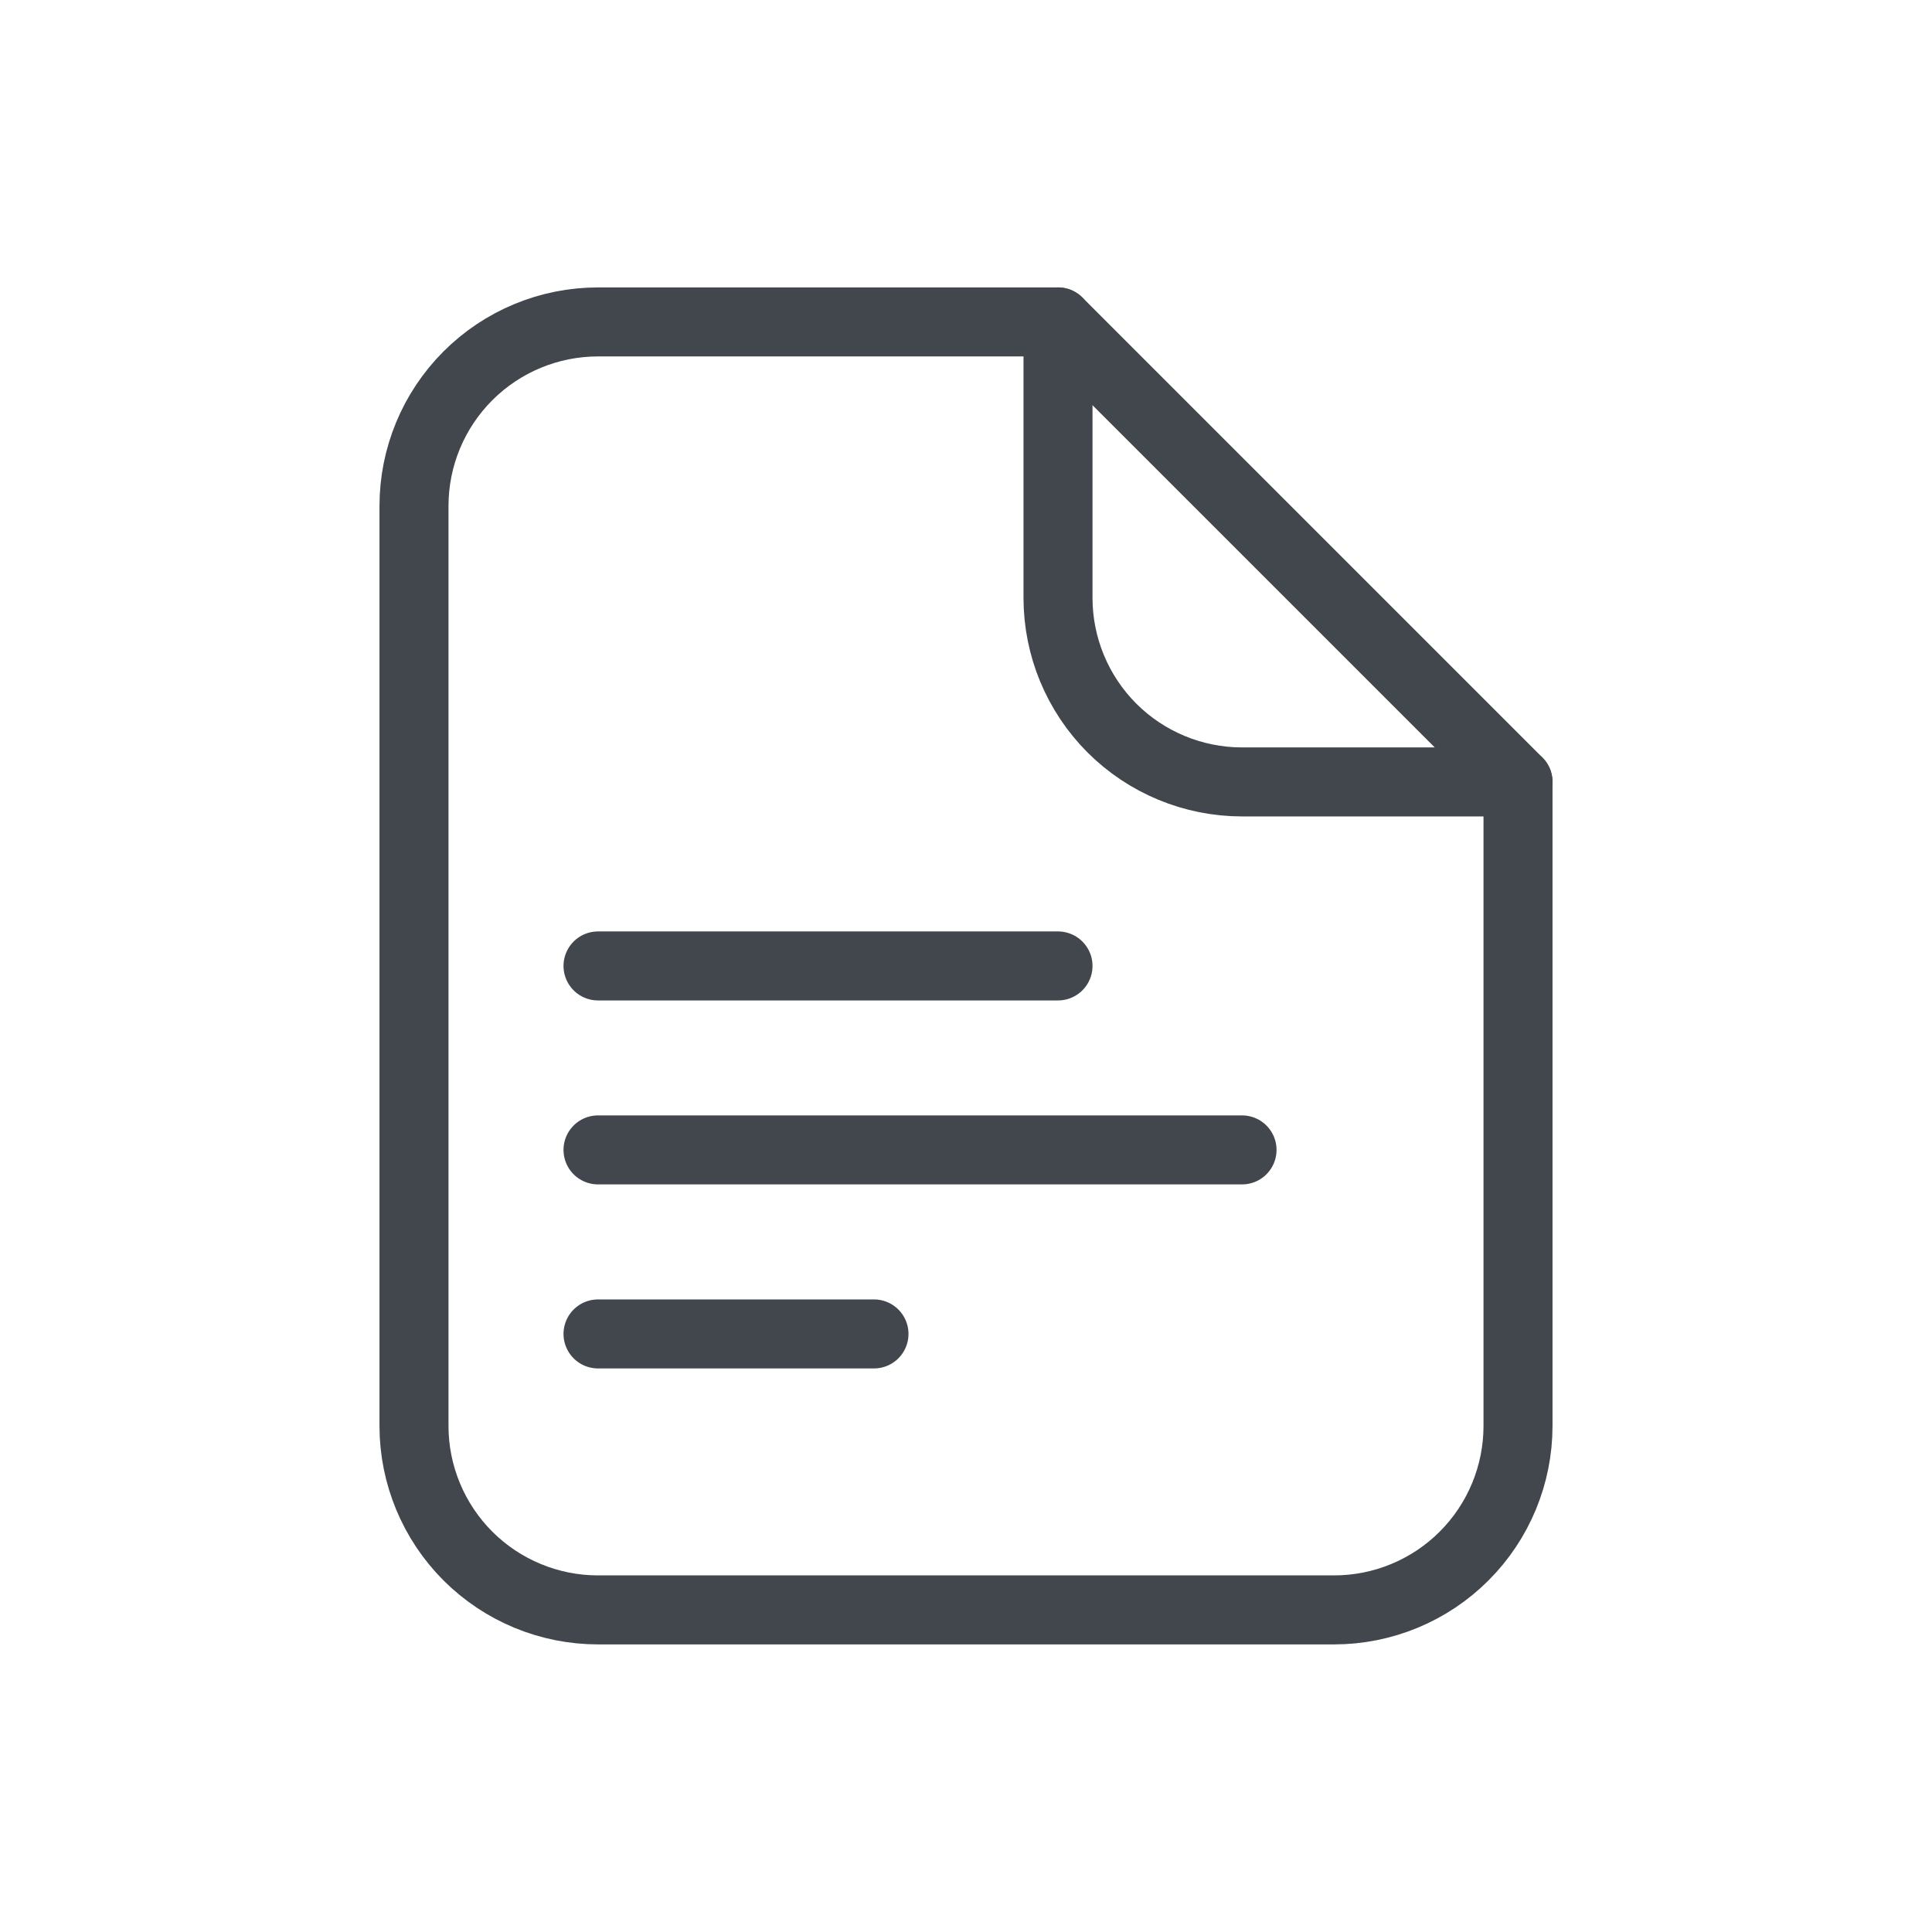 <svg width="32" height="32" viewBox="0 0 32 32" fill="none" xmlns="http://www.w3.org/2000/svg">
<path d="M9.905 15.999H17.524M9.905 19.046H20.572M9.905 22.094H14.476M25.143 23.618V12.951L17.524 5.332H9.905C9.097 5.332 8.322 5.653 7.75 6.225C7.179 6.796 6.857 7.571 6.857 8.38V23.618C6.857 24.426 7.179 25.201 7.75 25.773C8.322 26.344 9.097 26.665 9.905 26.665H22.096C22.904 26.665 23.679 26.344 24.25 25.773C24.822 25.201 25.143 24.426 25.143 23.618Z" stroke="#42474E" stroke-width="1.143" stroke-linecap="round" stroke-linejoin="round"/>
<path d="M17.524 5.332V9.903C17.524 10.712 17.846 11.487 18.417 12.059C18.989 12.63 19.764 12.951 20.572 12.951H25.143" stroke="#42474E" stroke-width="1.143" stroke-linecap="round" stroke-linejoin="round"/>
</svg>
